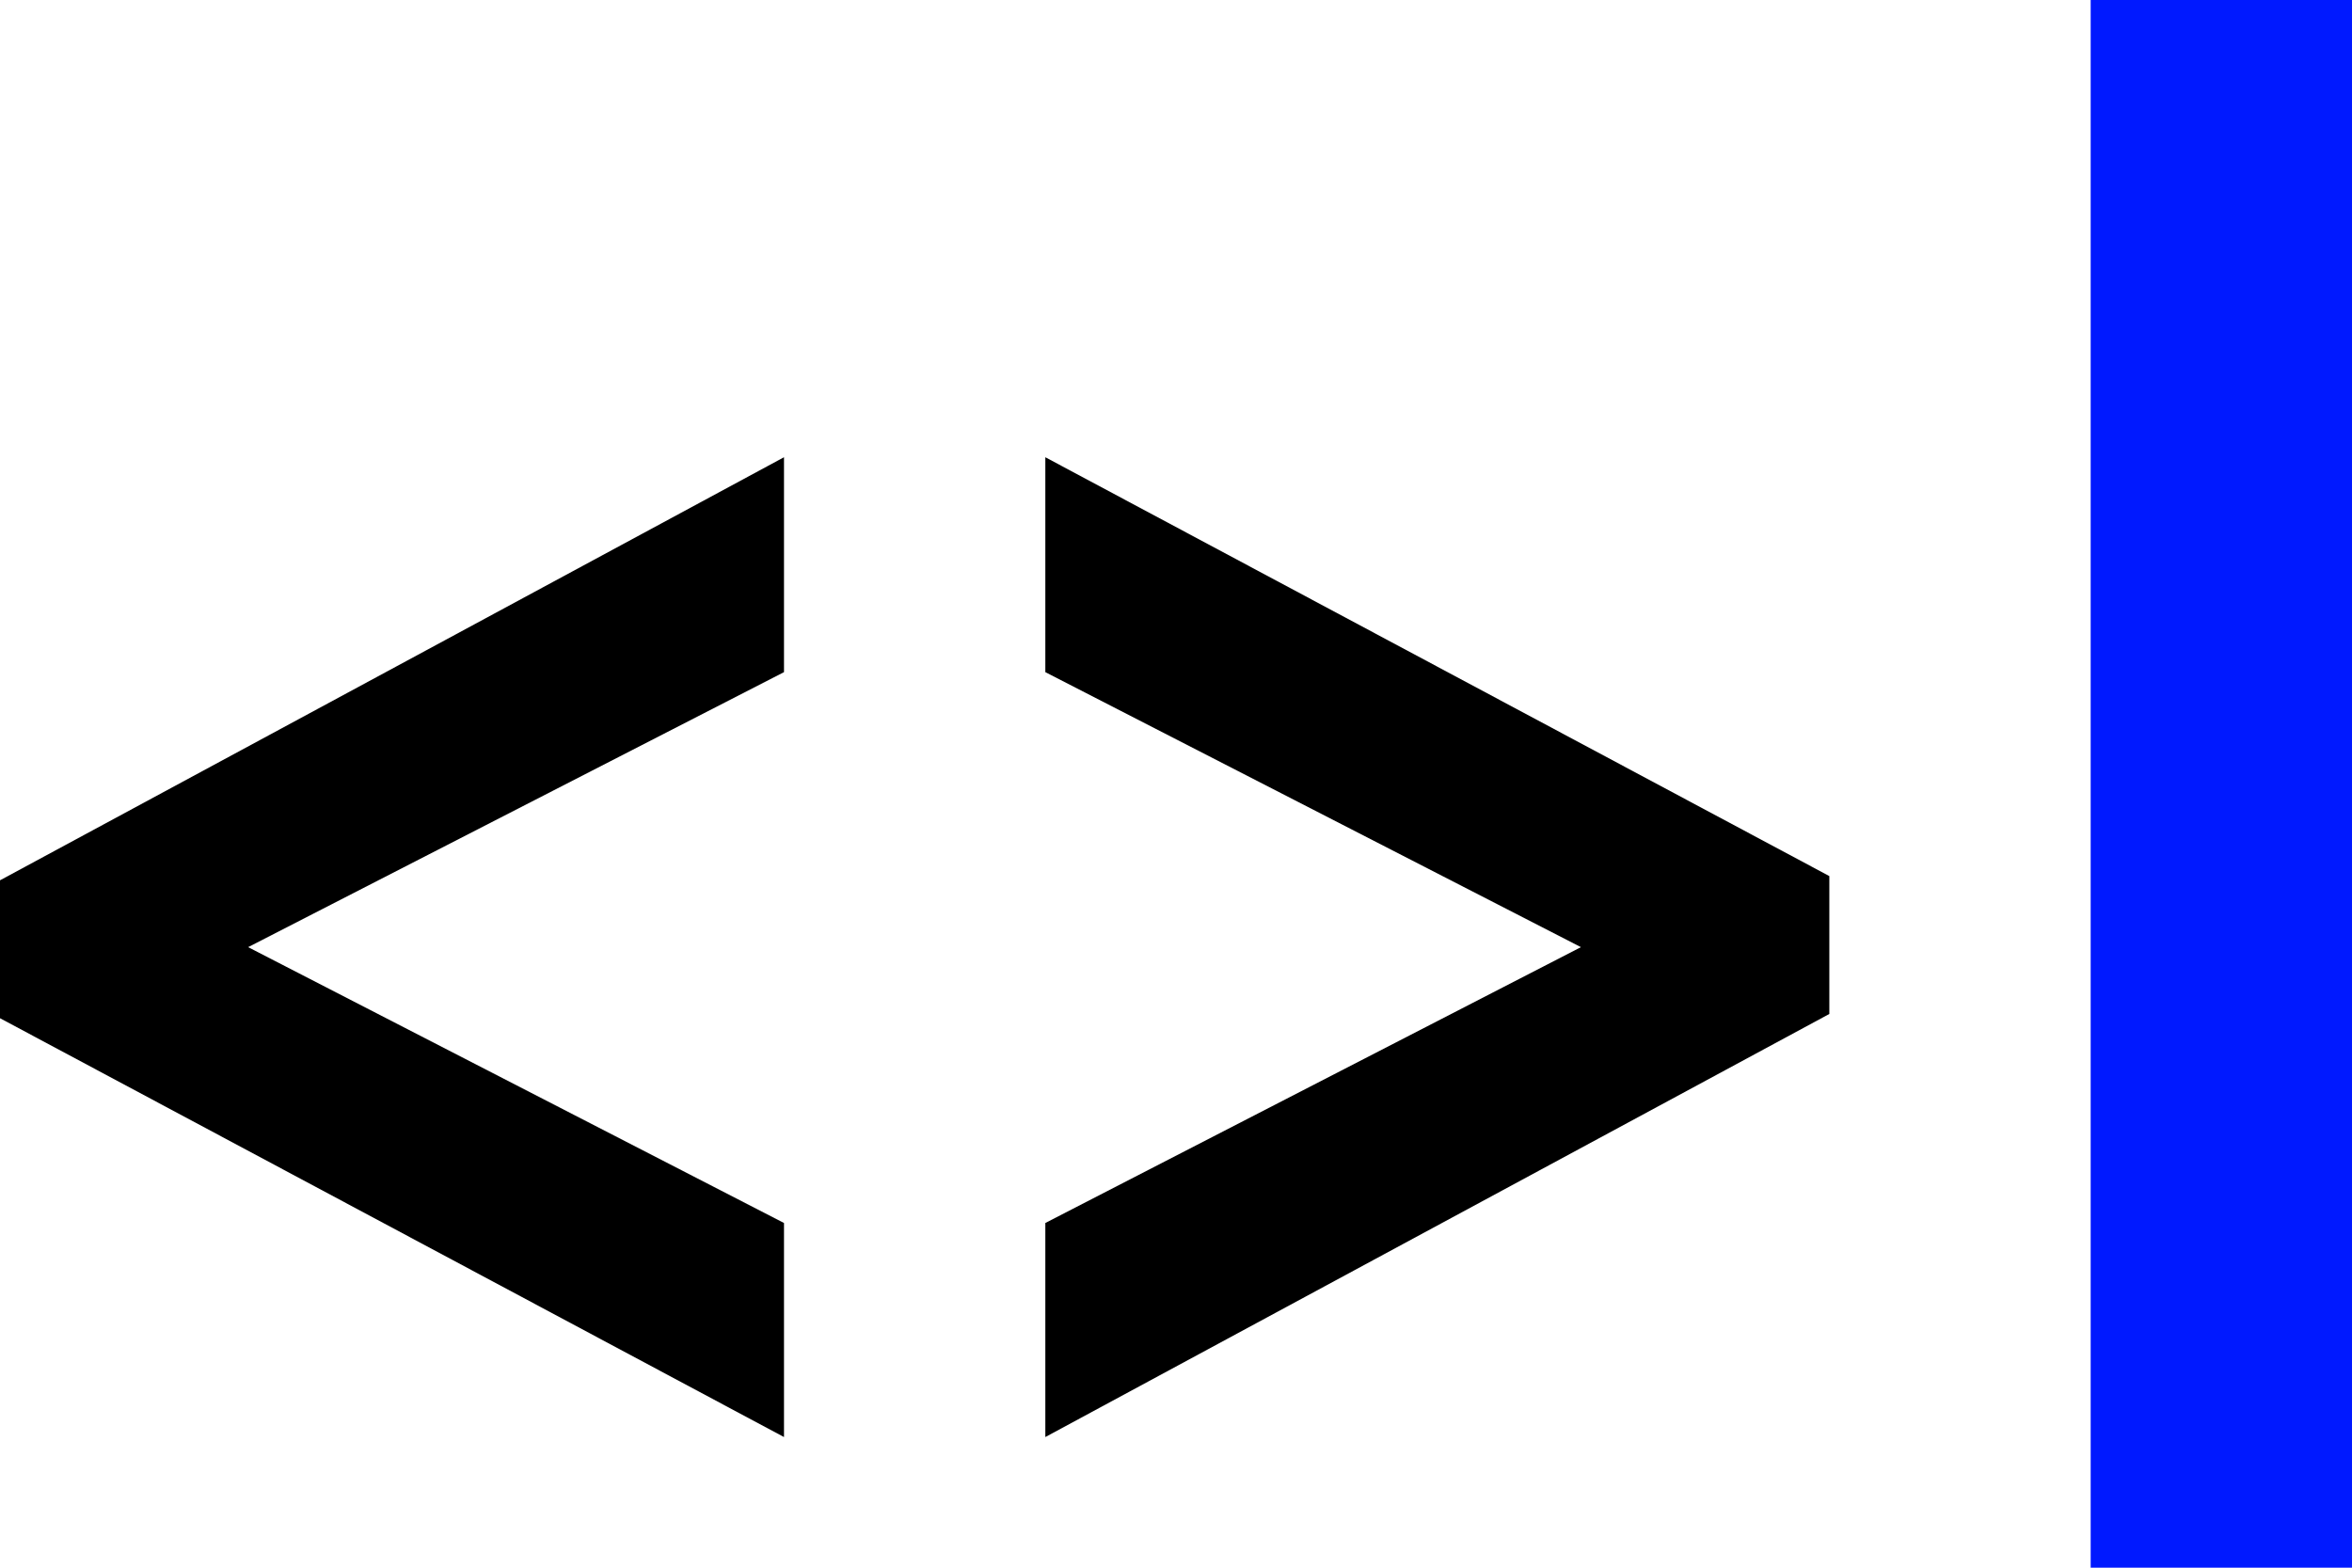 <?xml version="1.0" encoding="UTF-8"?>
<svg xmlns="http://www.w3.org/2000/svg" width="36" height="24" viewBox="0 0 36 24" fill="none">
  <path d="M36 0H32V24H36V0Z" fill="#0019FF"></path>
  <path d="M28 13.412V15.523L16 22V18.723L24.198 14.5L16 10.29V7L28 13.412Z" fill="black"></path>
  <path d="M0 15.588V13.477L12 7V10.29L3.798 14.5L12 18.723V22L0 15.588Z" fill="black"></path>
</svg>
